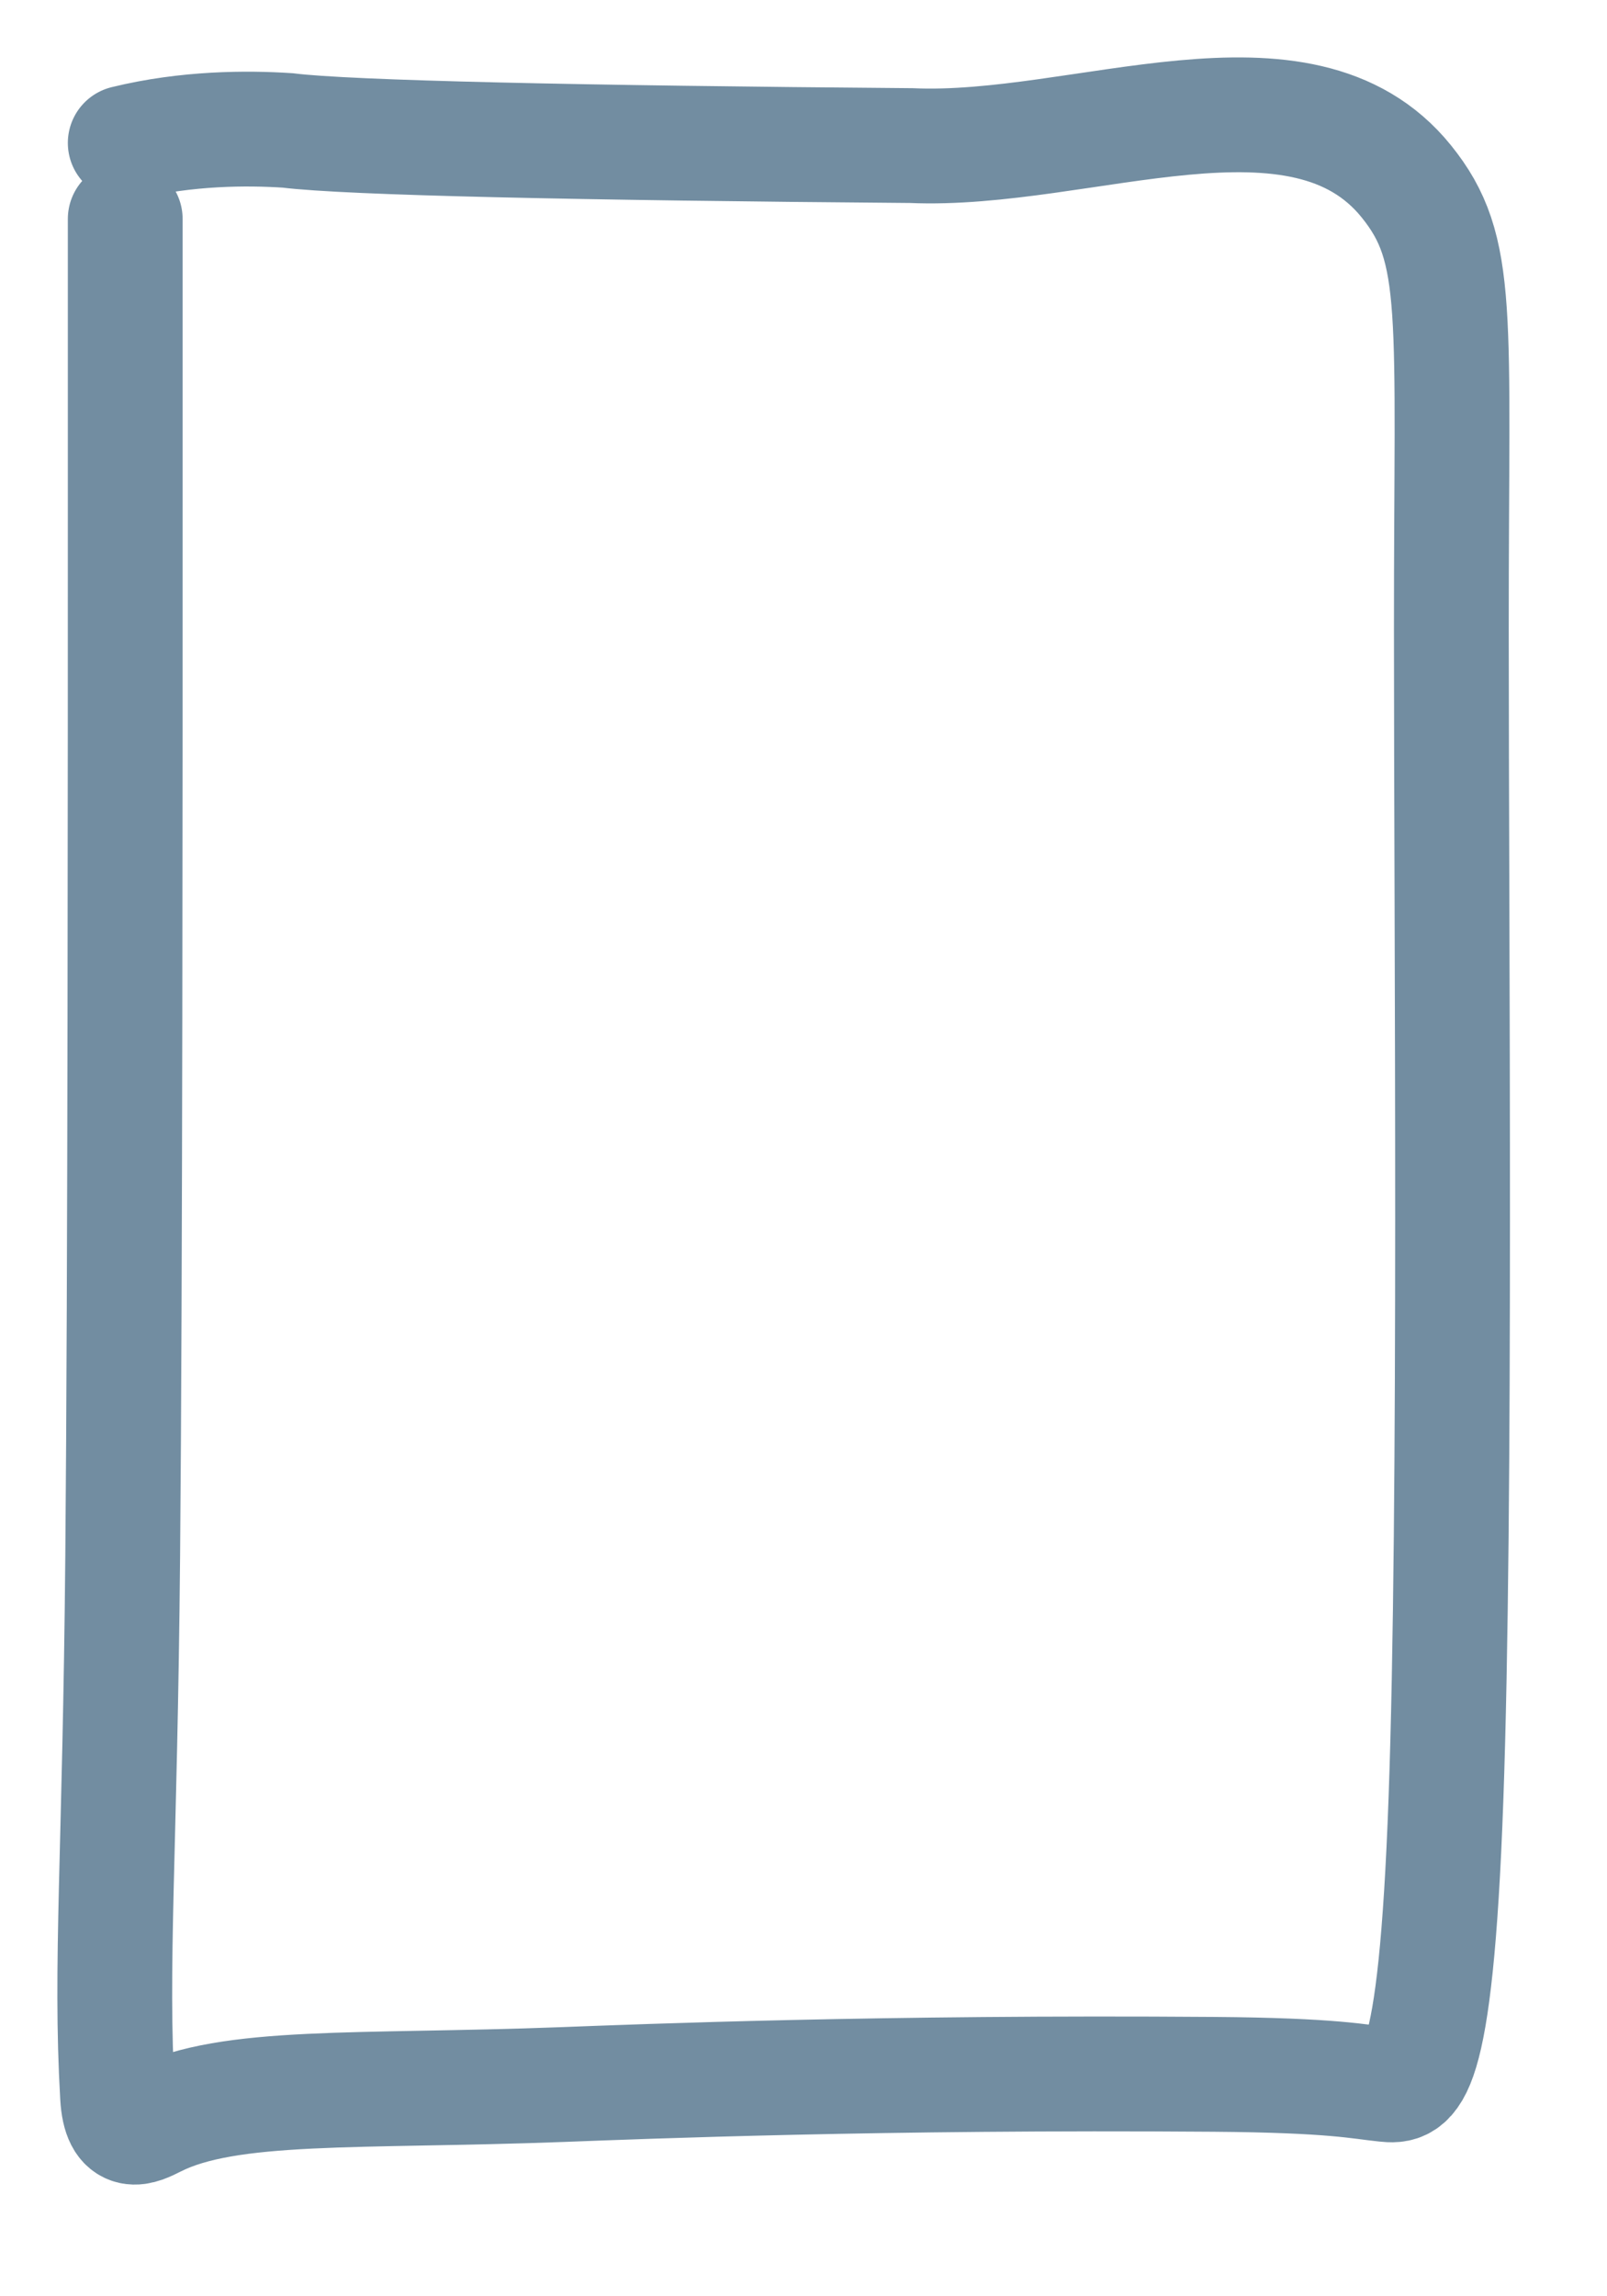 <?xml version="1.0" encoding="utf-8"?>
<svg xmlns="http://www.w3.org/2000/svg" fill="none" height="100%" overflow="visible" preserveAspectRatio="none" style="display: block;" viewBox="0 0 14 20" width="100%">
<path d="M1.091 1.907C1.091 1.95 1.091 1.994 1.091 4.287C1.091 6.579 1.091 11.119 1.069 13.545C1.046 16.146 0.958 17.111 1.024 18.258C1.045 18.625 1.22 18.532 1.353 18.465C1.998 18.141 3.115 18.223 4.898 18.156C5.586 18.13 7.686 18.045 10.573 18.067C11.627 18.075 11.845 18.133 12.067 18.155C12.289 18.178 12.507 18.178 12.597 15.668C12.688 13.157 12.644 8.137 12.644 5.486C12.643 2.703 12.732 2.175 12.252 1.58C11.338 0.448 9.429 1.334 7.938 1.268C5.051 1.245 3.033 1.202 2.506 1.136C2.154 1.113 1.63 1.113 1.091 1.245" id="Vector 61" stroke="#728DA1" stroke-linecap="round"/>
</svg>